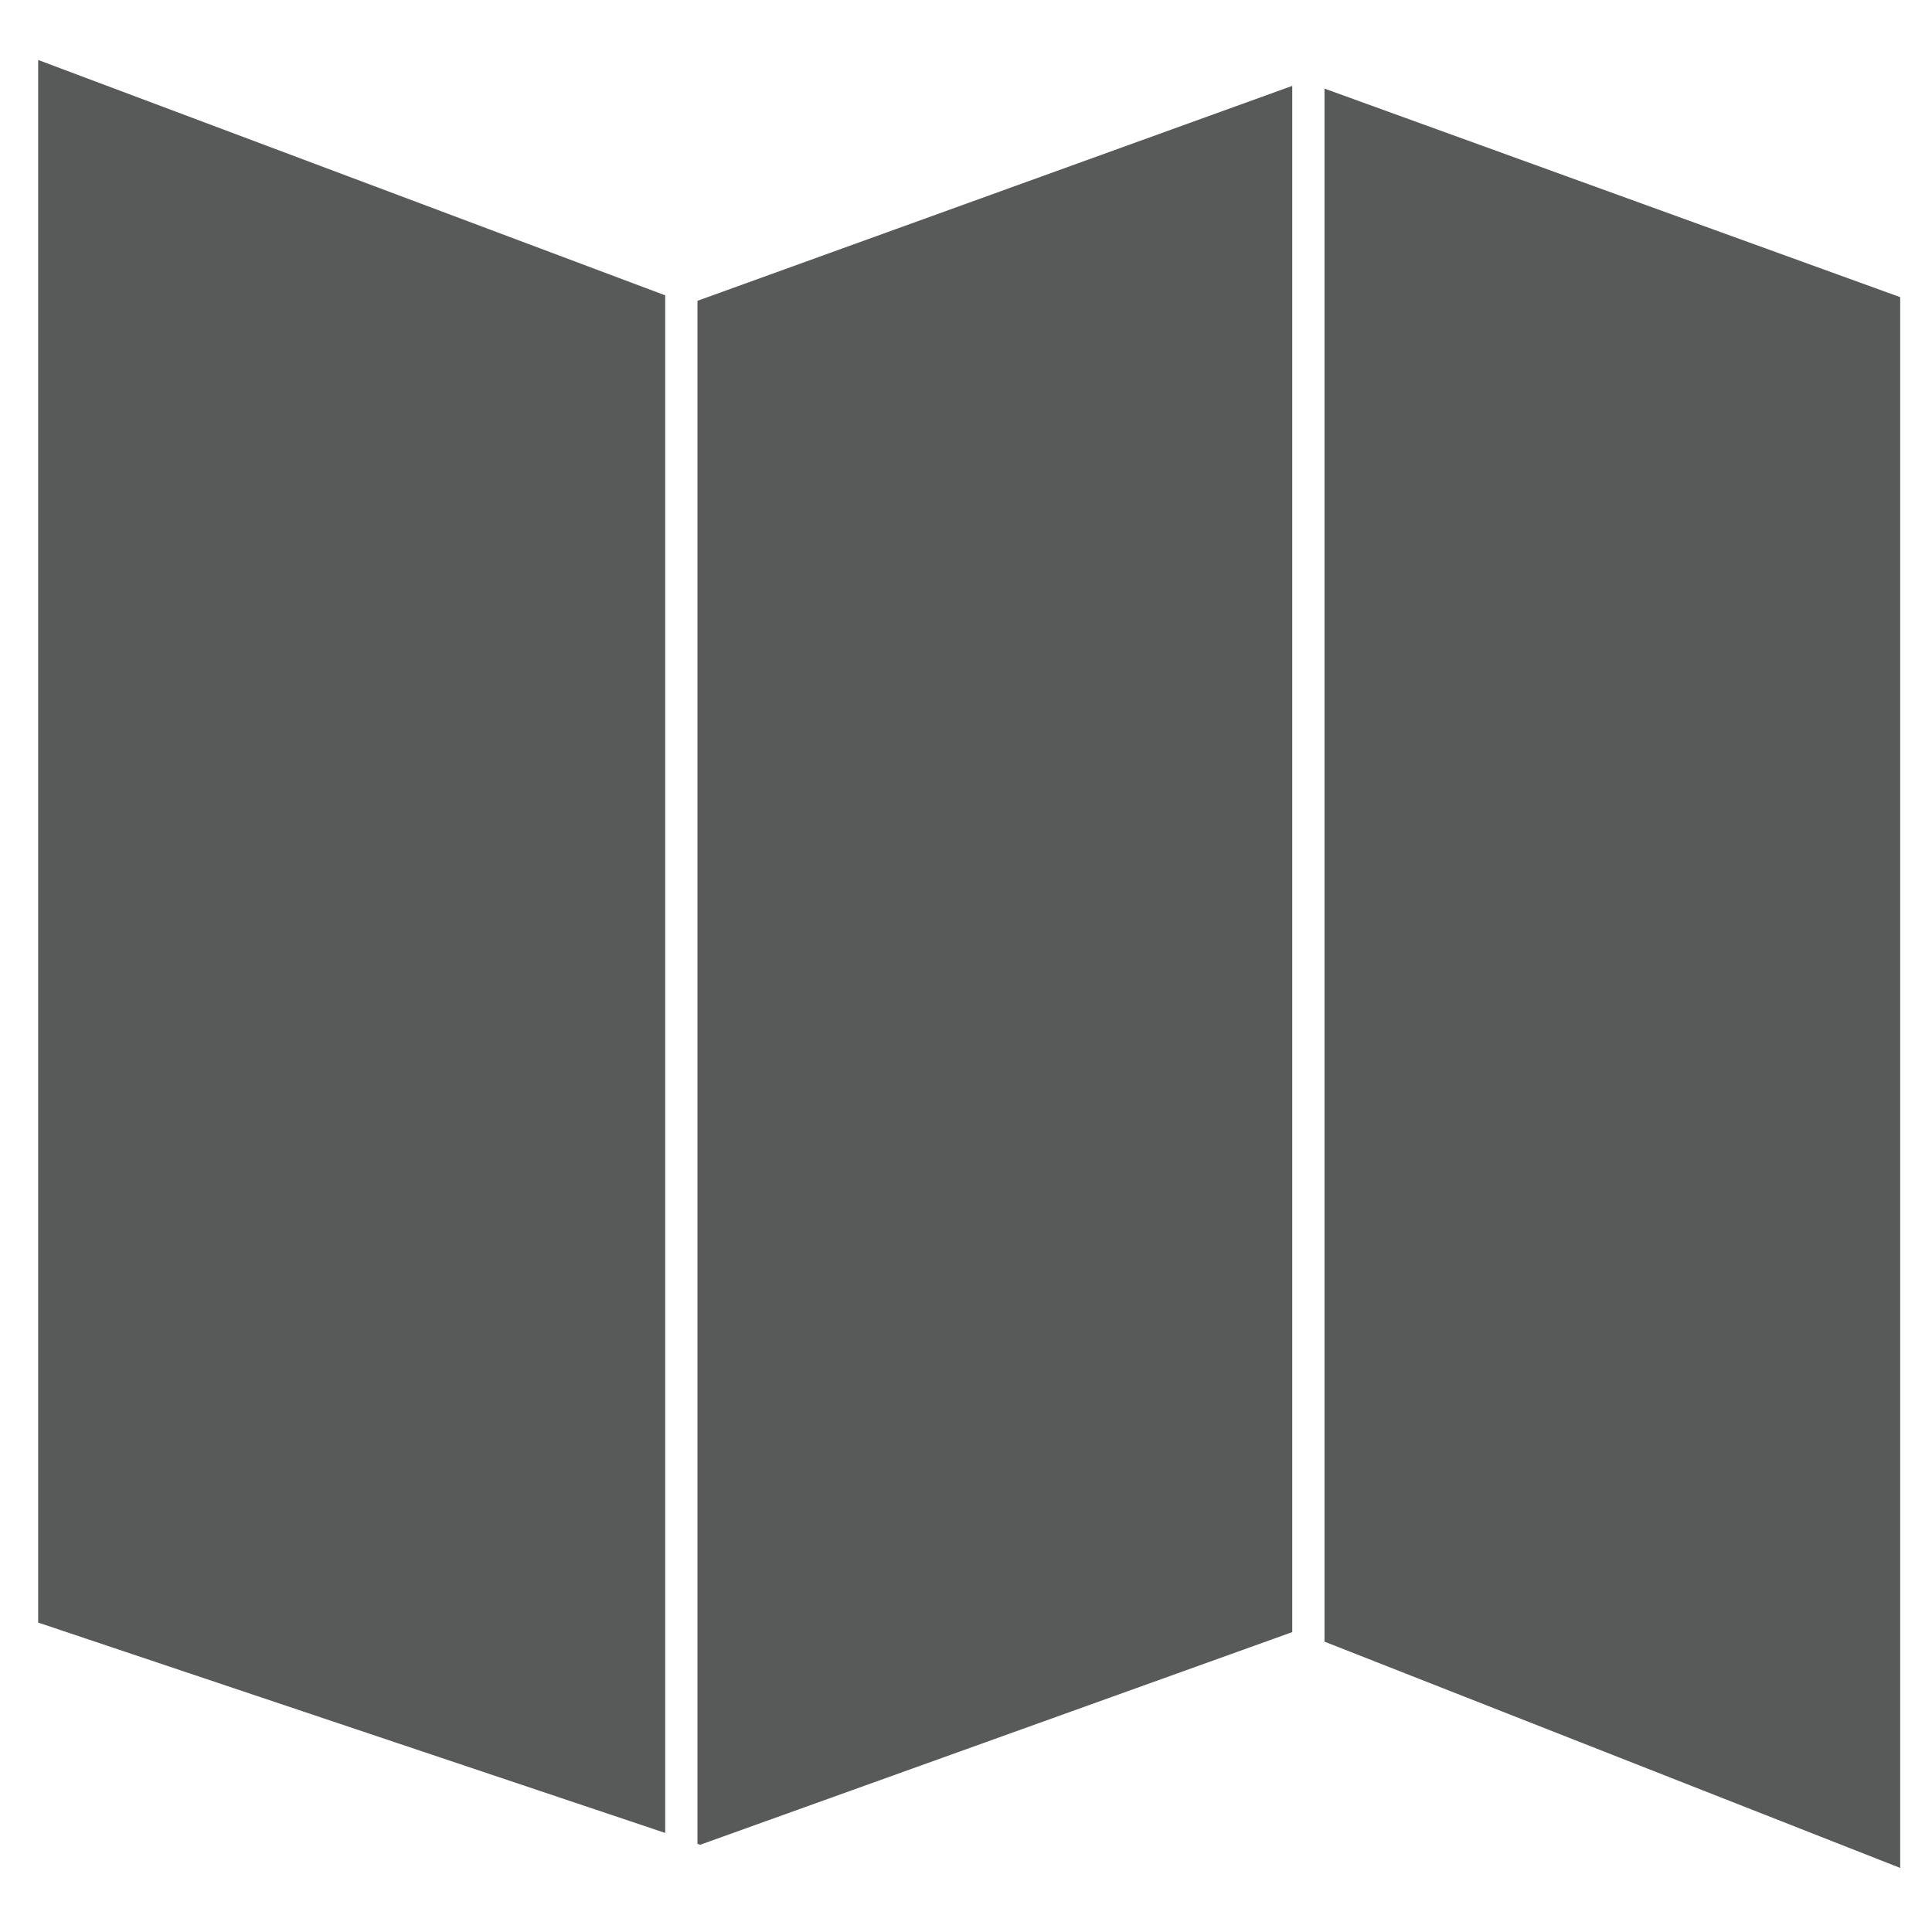 <?xml version="1.0" encoding="utf-8"?>
<!-- Generator: Adobe Illustrator 19.2.1, SVG Export Plug-In . SVG Version: 6.00 Build 0)  -->
<svg version="1.1" id="圖層_2" xmlns="http://www.w3.org/2000/svg" xmlns:xlink="http://www.w3.org/1999/xlink" x="0px" y="0px"
	 viewBox="0 0 425.2 425.2" style="enable-background:new 0 0 425.2 425.2;" xml:space="preserve">
<style type="text/css">
	.st0{fill:#585959;}
</style>
<g>
	<polygon class="st0" points="153.5,405.8 154.1,406 284.4,359.2 284.4,18.9 153.5,66.2 	"/>
	<polygon class="st0" points="8.4,357.1 146.4,403.4 146.4,65 8.4,13.2 	"/>
	<polygon class="st0" points="291.5,19.5 291.5,361.3 418.2,411.1 418.2,65.4 	"/>
</g>
</svg>

